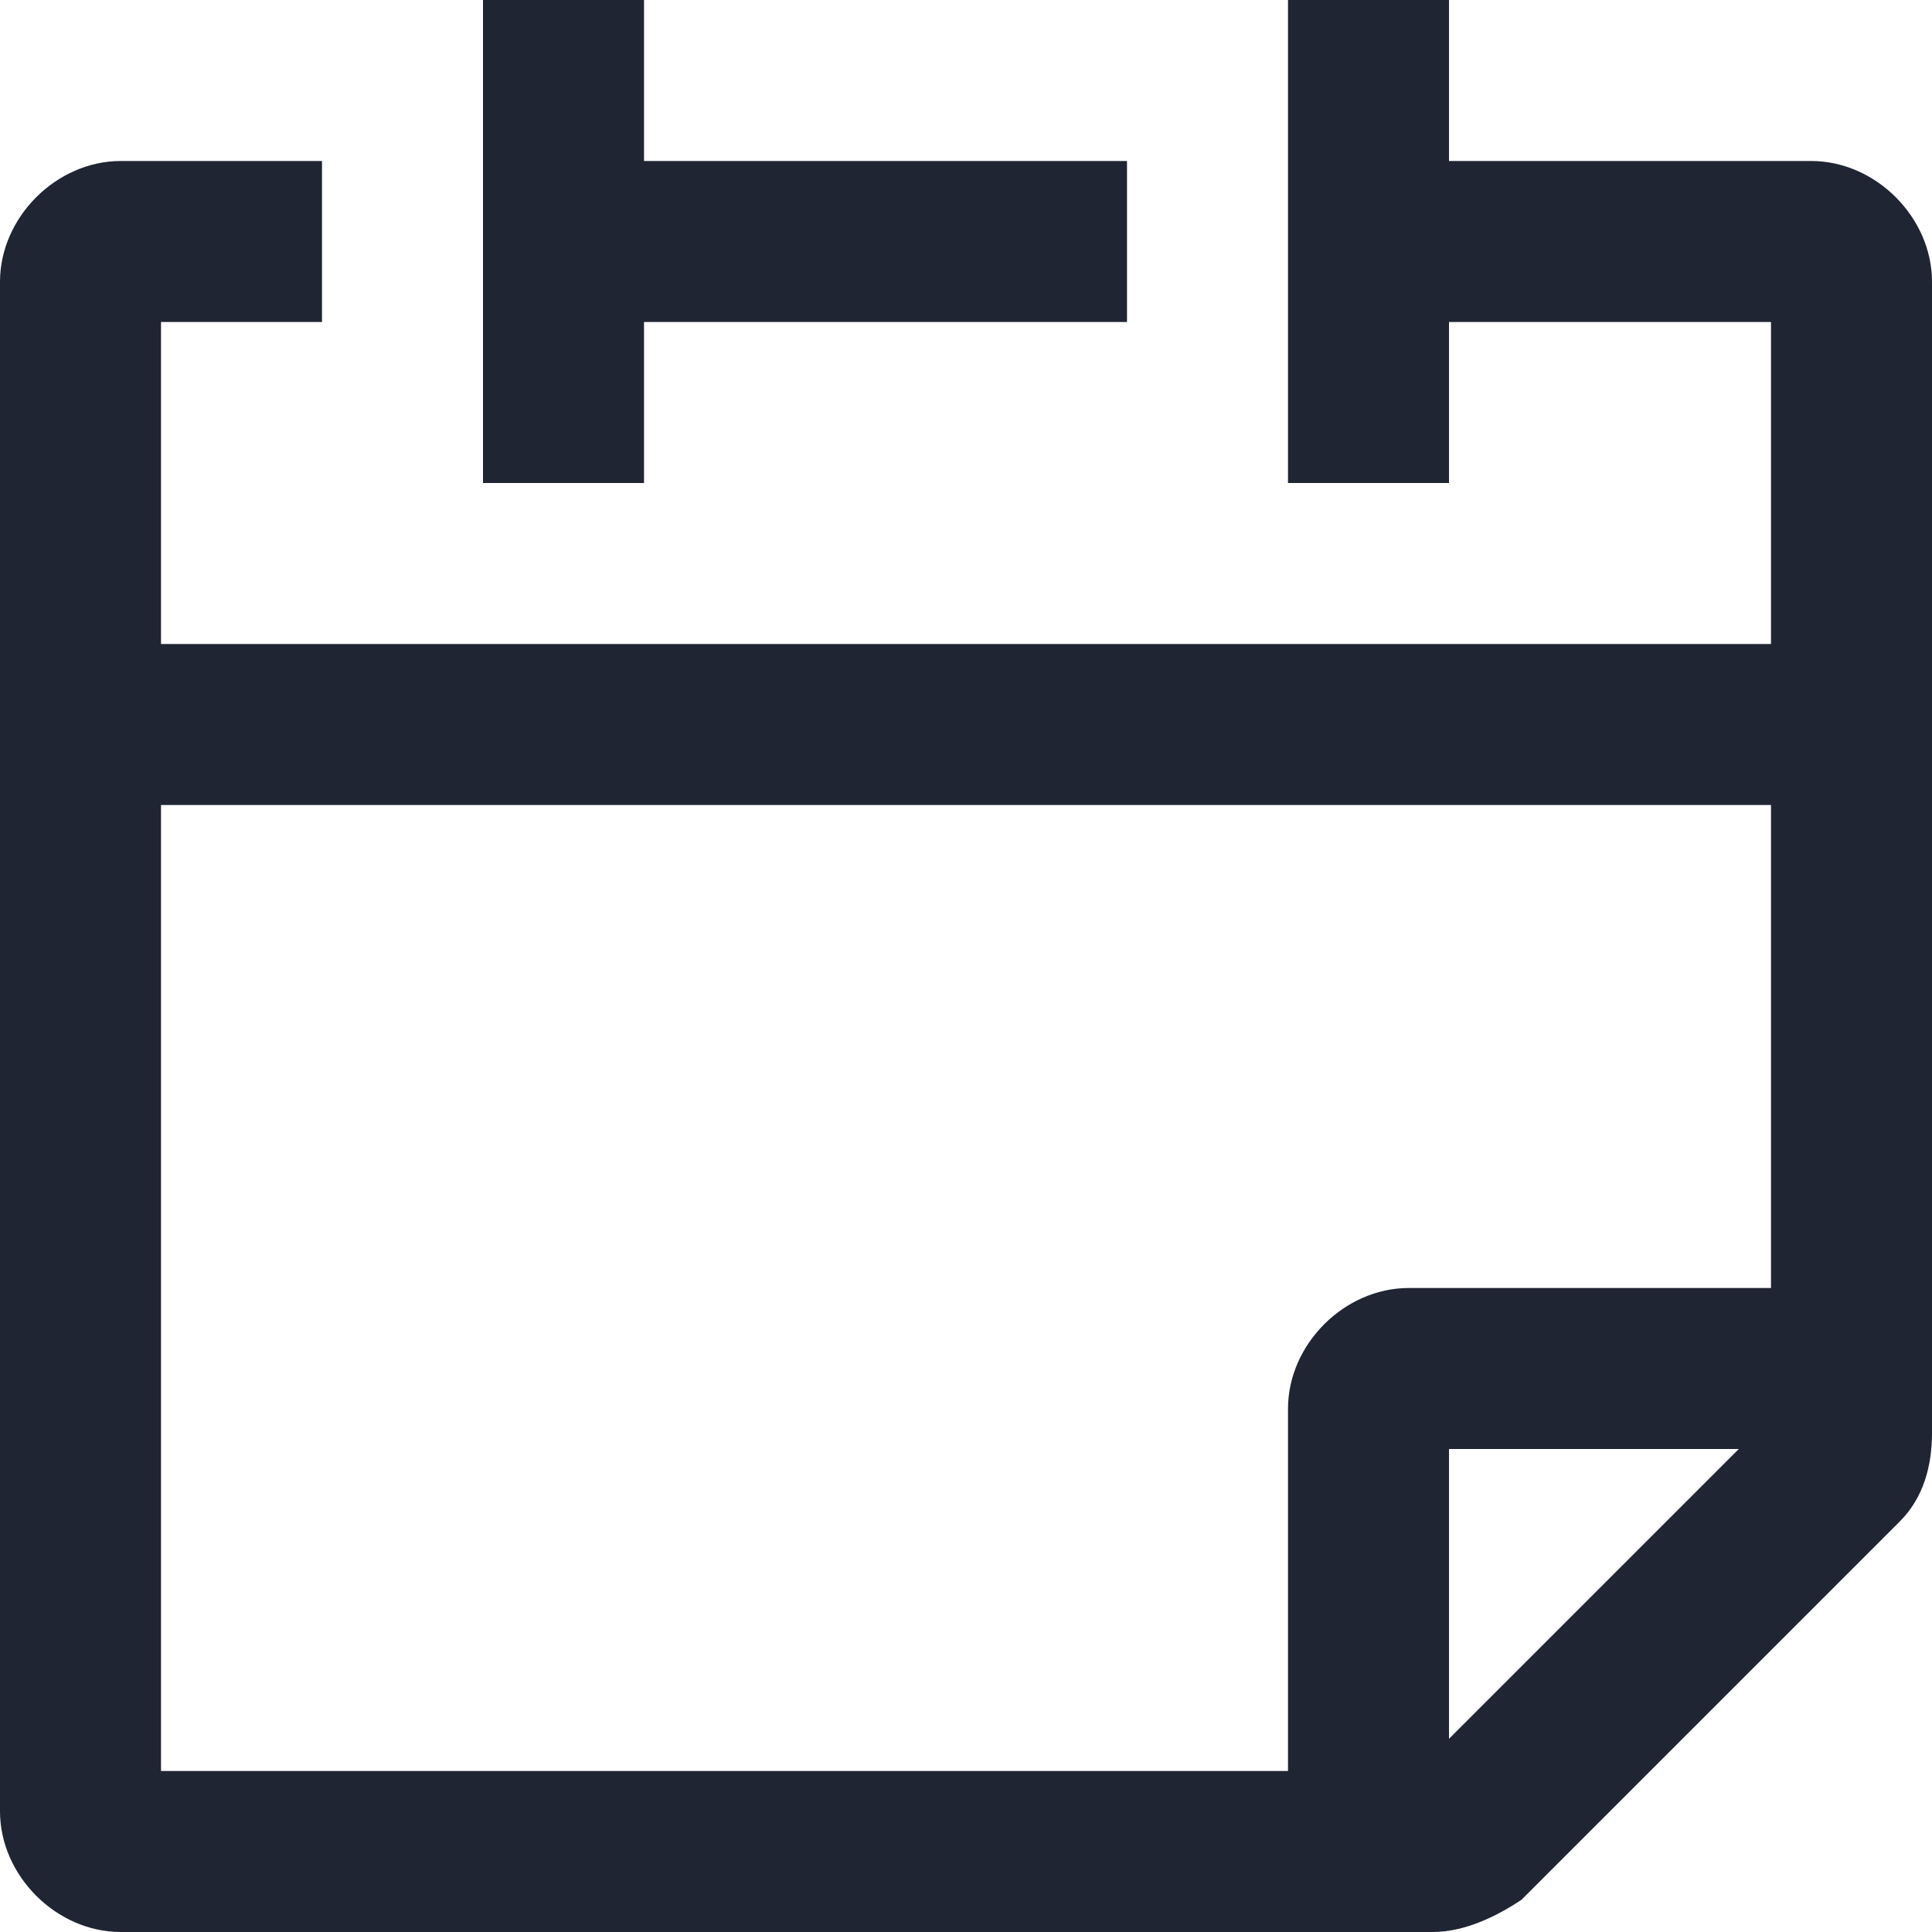 <svg width="24" height="24" viewBox="0 0 24 24" fill="none" xmlns="http://www.w3.org/2000/svg">
<path d="M22.5 2H18V0H16V6H18V4H22V8H2V4H4V2H1.5C0.7 2 0 2.7 0 3.5V22.5C0 23.3 0.7 24 1.5 24H17.8C18.2 24 18.6 23.8 18.9 23.6L23.6 18.9C23.9 18.6 24 18.2 24 17.8V3.5C24 2.7 23.3 2 22.5 2ZM2 10H22V16H17.5C16.7 16 16 16.7 16 17.5V22H2V10ZM18 21.6V18H21.6L18 21.6Z" fill="#1F2533"/>
<path d="M8 4H14V2H8V0H6V6H8V4Z" fill="#1F2533"/>
</svg>
